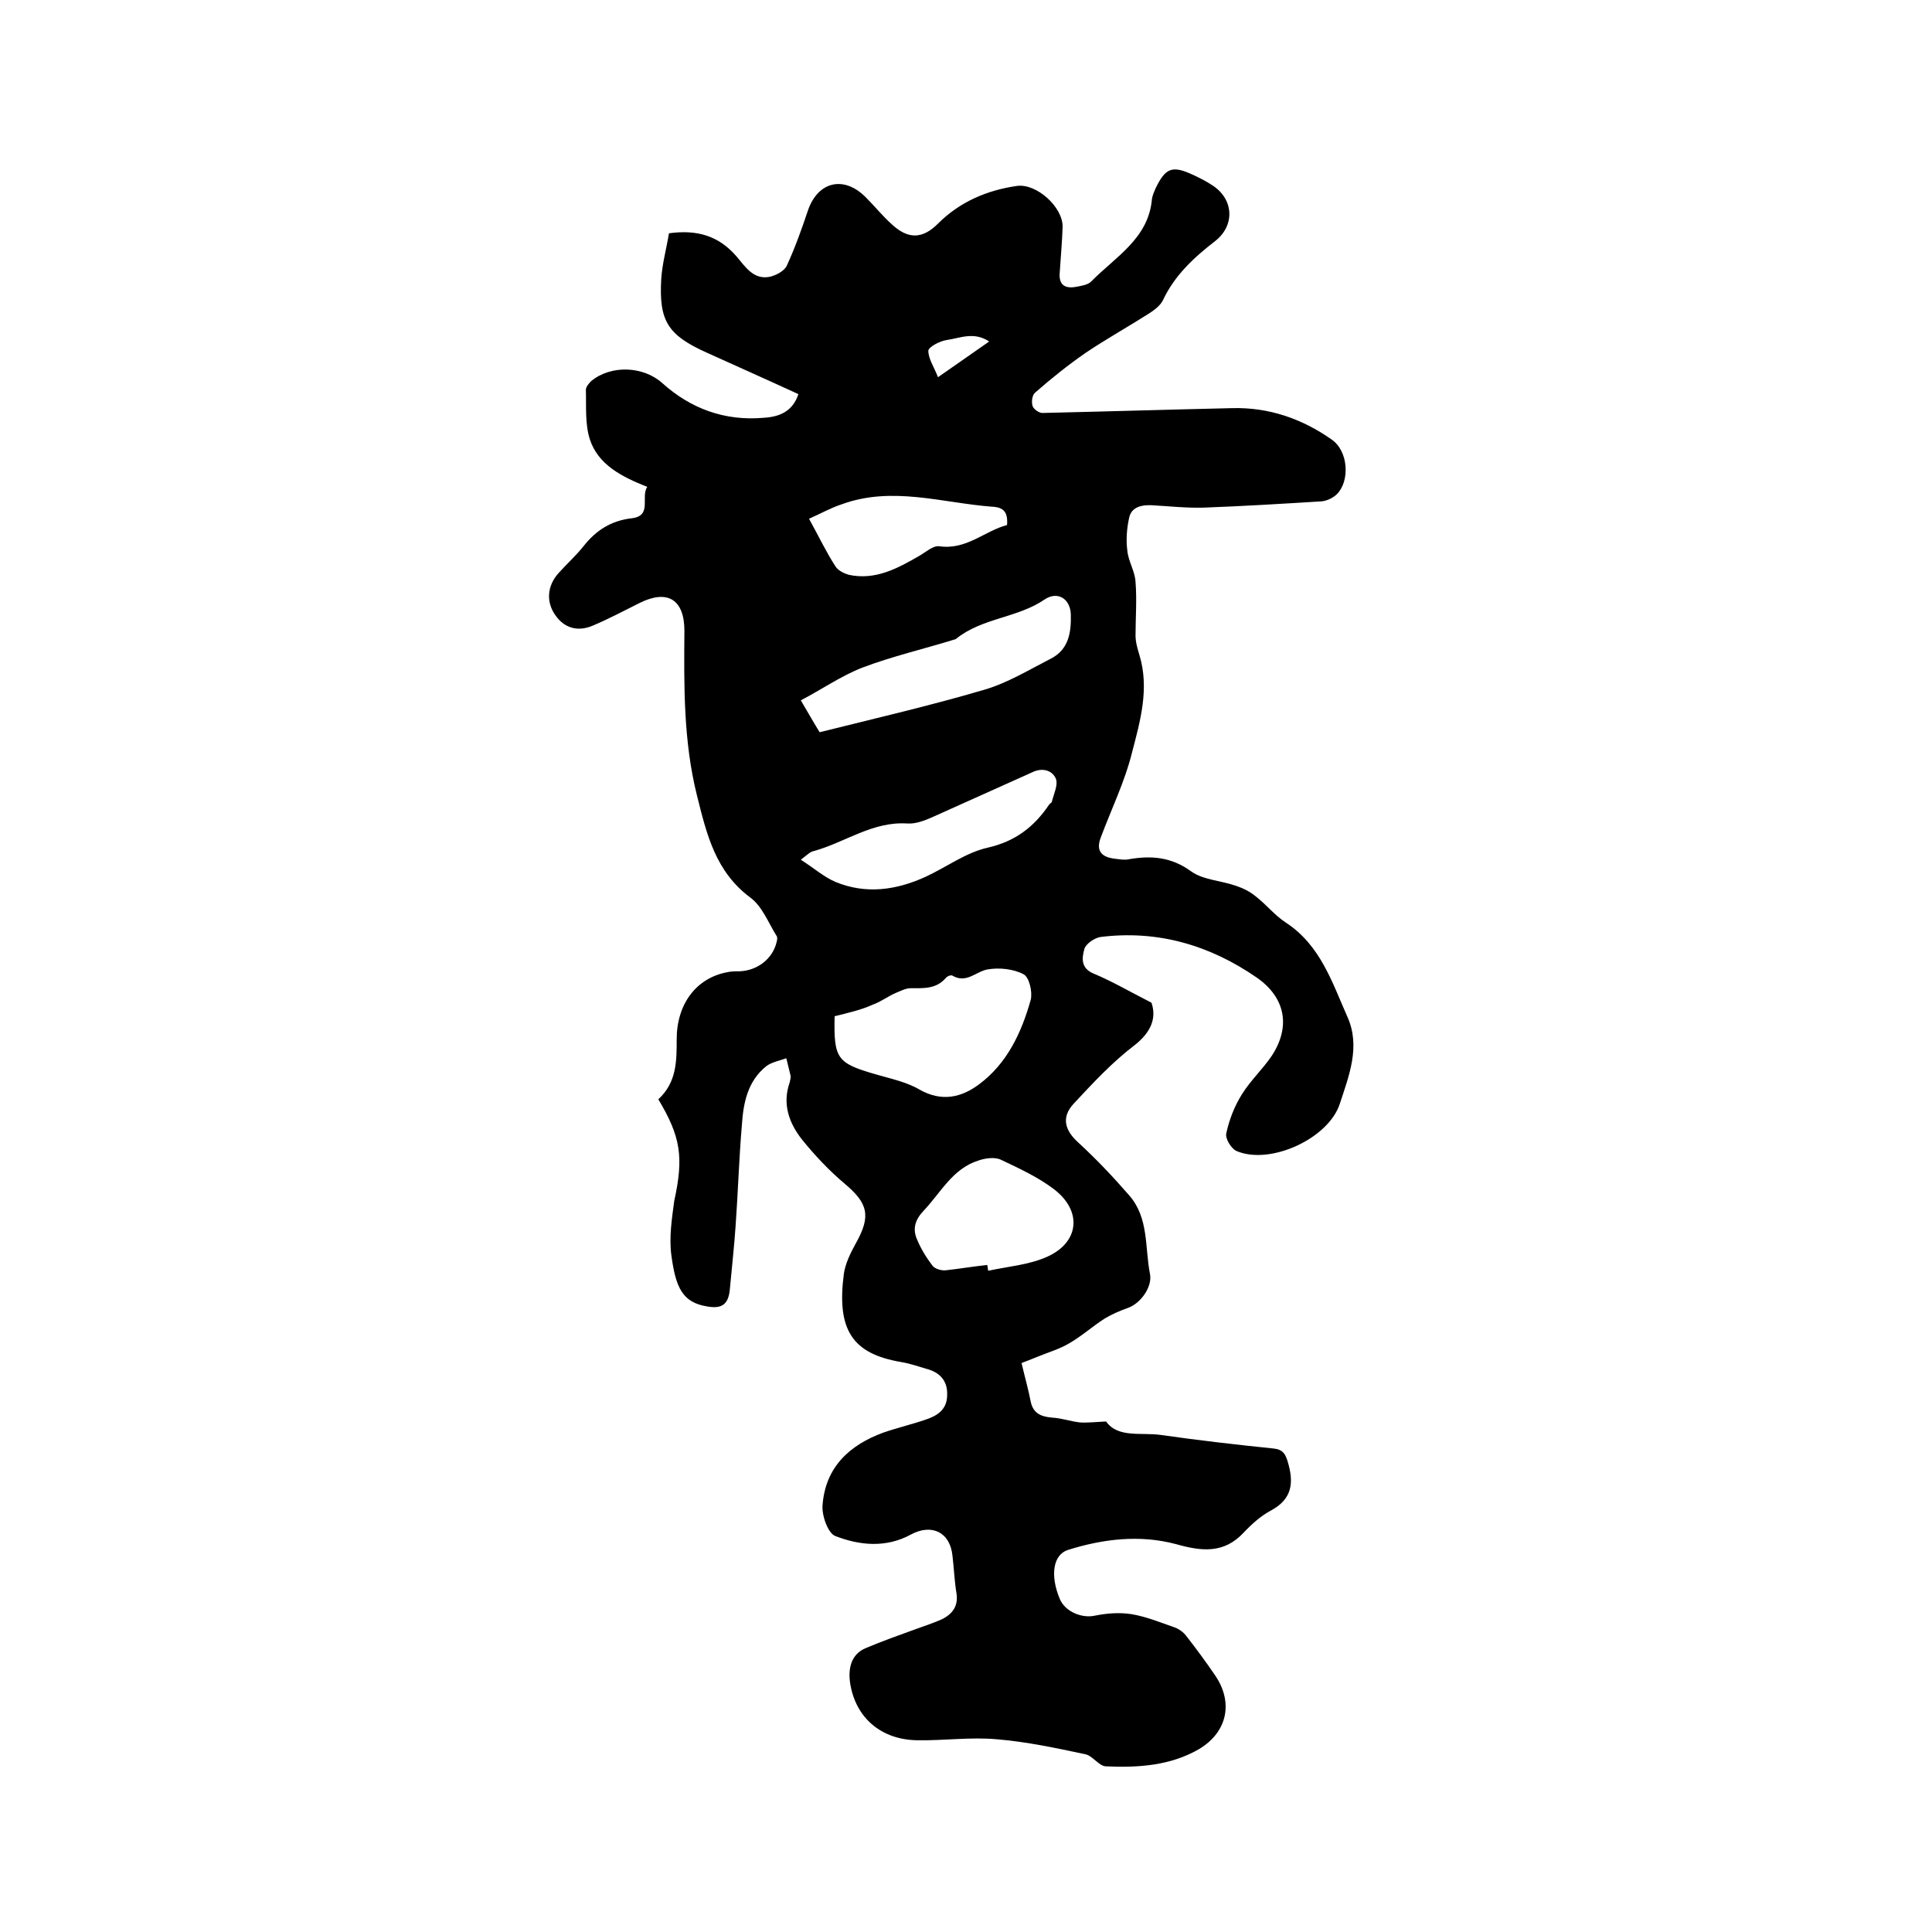 <svg enable-background="new 0 0 400 400" viewBox="0 0 400 400" xmlns="http://www.w3.org/2000/svg"><path d="m136.3 227.6c3.8-3.5 3.8-7.9 3.8-12.4 0-7.4 4.1-12.7 10.4-13.9.8-.2 1.7-.2 2.5-.2 3.8-.1 7-2.6 7.8-6.1.1-.4.2-.9 0-1.2-1.7-2.7-3-6.2-5.5-8-7.2-5.4-9-13.1-11-21.1-2.8-11.2-2.7-22.6-2.6-34.1 0-6.5-3.5-8.6-9.2-5.8-3.2 1.6-6.4 3.3-9.7 4.7-3.2 1.4-6 .5-7.8-2.1-2-2.8-1.7-6.1.6-8.7 1.7-1.9 3.6-3.6 5.2-5.6 2.6-3.3 5.7-5.3 10-5.8s1.8-4.4 3.2-6.5c-5.3-2.1-10.2-4.6-11.9-9.9-1-3.2-.7-6.8-.8-10.2 0-.6.6-1.3 1.1-1.8 4.1-3.4 10.8-3.1 14.7.4 5.9 5.3 12.9 7.9 21 7.2 3.3-.2 6-1.3 7.2-4.9-6.3-2.9-12.6-5.7-19-8.6-8-3.6-9.9-6.5-9.4-15.2.2-3.2 1.1-6.4 1.6-9.5 5.8-.8 10.3.5 14 4.8 1.8 2.1 3.5 4.9 6.9 4.2 1.3-.3 3-1.2 3.5-2.3 1.7-3.7 3.1-7.6 4.4-11.5 2.1-6 7.5-7.2 12-2.6 1.8 1.8 3.4 3.8 5.3 5.5 3.4 3.2 6.4 3.1 9.6-.1 4.5-4.5 10.1-6.9 16.3-7.8 4.1-.6 9.6 4.4 9.5 8.5-.1 3.2-.4 6.3-.6 9.5-.2 2.4 1 3.3 3.3 2.9 1.1-.2 2.5-.4 3.2-1.1 5-5.1 11.9-8.9 12.6-17.1.1-.7.4-1.4.7-2.1 2.1-4.4 3.5-4.9 7.8-2.9 1.3.6 2.7 1.3 3.9 2.1 4.5 2.8 4.9 8.3.7 11.6-4.4 3.4-8.4 7.1-10.8 12.2-.5 1.1-1.8 2.1-2.9 2.8-4.4 2.8-8.9 5.3-13.2 8.2-3.6 2.5-7.1 5.3-10.4 8.2-.6.5-.8 1.9-.5 2.8.2.6 1.3 1.4 2 1.4 13.1-.3 26.2-.7 39.3-1 7.6-.2 14.5 2.2 20.6 6.5 3.5 2.4 3.8 8.6 1.1 11.3-.8.8-2.1 1.4-3.2 1.5-8.1.5-16.3 1-24.4 1.3-3.6.1-7.2-.3-10.8-.5-2.1-.1-4.1.4-4.6 2.5-.5 2.2-.7 4.6-.4 6.9.2 2.2 1.6 4.3 1.7 6.5.3 3.7 0 7.4 0 11.1 0 1.3.4 2.7.8 4 2.1 6.9.2 13.6-1.5 20.1-1.5 6.1-4.3 11.8-6.5 17.7-1.1 2.9.3 4.1 3 4.4.9.1 1.9.3 2.8.1 4.6-.8 8.8-.5 12.9 2.5 2.5 1.8 6.2 1.9 9.3 3 1.5.5 2.9 1.2 4.1 2.2 2.2 1.7 3.9 3.9 6.2 5.4 7.2 4.7 9.6 12.4 12.8 19.6 2.7 6.1.3 12.1-1.6 17.9-2.3 7.2-14.4 12.8-21.4 9.8-1.1-.5-2.4-2.6-2.1-3.7.6-2.8 1.7-5.6 3.2-8 1.8-2.9 4.3-5.2 6.2-8 4-6.1 2.8-12.1-3.1-16.2-9.7-6.7-20.5-9.9-32.4-8.4-1.2.2-3 1.4-3.3 2.5-.5 1.8-.8 4 2 5.1 3.8 1.6 7.4 3.7 11.9 6 1 2.9.2 5.9-3.5 8.8-4.6 3.5-8.6 7.8-12.6 12.1-2.6 2.8-1.9 5.5 1 8.1 3.7 3.4 7.2 7.1 10.5 10.9 4.1 4.7 3.2 10.8 4.3 16.3.5 2.7-2 6.1-4.6 7-1.7.6-3.3 1.3-4.8 2.2-2.5 1.6-4.7 3.6-7.3 5.1-2 1.2-4.4 1.9-6.6 2.8-1.2.5-2.5 1-3.3 1.3.7 3 1.4 5.4 1.9 8 .5 2.4 2.1 3.1 4.4 3.3 2 .1 3.9.8 5.8 1 1.6.1 3.2-.1 5.4-.2 2.5 3.5 7.3 2.2 11.4 2.8 7.7 1.1 15.5 2 23.3 2.8 1.8.2 2.4 1 2.9 2.7 1.3 4.3 1 7.7-3.4 10.1-2.1 1.1-4 2.8-5.7 4.6-4.1 4.4-8.7 3.9-14 2.4-7.5-2-15.1-1.1-22.4 1.2-3.1 1-3.7 5.3-1.7 10.1 1.1 2.7 4.6 4.1 7.3 3.5 2.5-.5 5.1-.7 7.6-.3 3 .5 5.9 1.7 8.8 2.7.9.3 1.9 1 2.5 1.8 2.1 2.7 4.1 5.4 6 8.2 3.8 5.6 2.5 11.7-3.3 15.2-6 3.5-12.7 3.9-19.4 3.6-1.4-.1-2.7-2.2-4.2-2.5-6.1-1.3-12.2-2.6-18.3-3.1-5.4-.5-11 .3-16.5.2-7.4-.1-12.8-4.6-13.9-11.9-.4-2.8.1-5.9 3.3-7.2 3.3-1.4 6.7-2.6 10-3.8 1.9-.7 3.8-1.3 5.6-2.1 2.3-1.1 3.6-2.8 3.1-5.6-.4-2.5-.5-5.1-.8-7.6-.5-4.9-4.3-6.7-8.6-4.4-5.1 2.8-10.6 2.3-15.7.3-1.5-.6-2.8-4.3-2.6-6.4.6-7.8 5.5-12.4 12.6-15 2.9-1 5.9-1.7 8.8-2.7 2.4-.8 4.4-2.1 4.4-5.1.1-3-1.6-4.7-4.3-5.4-1.7-.5-3.4-1.1-5.2-1.4-10.1-1.7-13.4-6.6-11.9-18.2.3-2.2 1.4-4.4 2.5-6.4 3.2-5.7 2.5-8.3-2.4-12.4-3.2-2.7-6.1-5.8-8.7-9-2.7-3.4-4.2-7.4-2.6-11.9.1-.4.2-.9.2-1.3-.3-1.2-.6-2.5-.9-3.7-1.4.5-3 .8-4.1 1.6-3.9 3.1-4.8 7.6-5.1 12.2-.6 7-.8 13.9-1.3 20.9-.3 4.4-.8 8.8-1.2 13.2-.3 3.1-1.7 4-4.6 3.5-5.2-.8-6.6-3.9-7.5-10.6-.5-3.7.1-7.6.6-11.3 2-9.1 1.3-13.3-3.3-21zm36.5-17.2c-.2 8.8.5 9.7 8.4 12 3.1.9 6.5 1.6 9.2 3.2 4.6 2.6 8.7 1.6 12.3-1.1 5.8-4.3 8.8-10.7 10.7-17.5.4-1.6-.3-4.7-1.5-5.3-2.1-1.1-5-1.4-7.4-1s-4.4 3-7.3 1.3c-.3-.2-1.1.1-1.4.5-2 2.3-4.6 2.1-7.3 2.1-1 0-2.1.6-3.1 1-1.6.7-3 1.8-4.7 2.4-2.4 1.1-5.1 1.7-7.9 2.4zm-3.1-58.8c11.6-2.9 22.9-5.5 34.1-8.8 4.8-1.4 9.2-4.1 13.7-6.4 3.8-1.9 4.3-5.5 4.2-9.2-.1-3.2-2.7-4.9-5.4-3.1-5.7 3.9-13 3.8-18.4 8.2-.1.1-.4.1-.6.2-6.2 1.9-12.6 3.4-18.7 5.7-4.4 1.7-8.4 4.5-12.8 6.8 1.7 2.9 2.9 5 3.9 6.6zm34.7 110.3c.1.4.1.8.2 1.2 4.1-.9 8.4-1.2 12.2-2.9 6.7-3 7.3-9.5 1.4-14-3.3-2.5-7.2-4.3-11-6.1-1.3-.6-3.3-.3-4.7.2-5.3 1.7-7.7 6.6-11.3 10.4-1.8 1.9-2.3 3.8-1.3 6 .8 1.9 1.9 3.7 3.2 5.4.5.6 1.8 1 2.7.9 2.8-.3 5.7-.8 8.6-1.1zm-38.6-83.9c2.7 1.7 4.8 3.6 7.2 4.6 6.3 2.6 12.6 1.7 18.7-1.1 4.3-2 8.3-5 12.8-6 5.7-1.3 9.6-4.3 12.7-8.9.2-.3.6-.4.6-.7.4-1.6 1.3-3.4.8-4.7-.8-1.8-2.9-2.3-4.9-1.3-6.9 3.1-13.8 6.2-20.7 9.3-1.6.7-3.4 1.4-5.1 1.3-7.2-.5-12.9 3.9-19.4 5.7-.7.1-1.4.8-2.7 1.8zm1.7-70.6c2.1 3.8 3.6 7 5.5 9.9.5.8 1.7 1.4 2.7 1.7 5.5 1.2 10.1-1.3 14.6-3.9 1.4-.8 2.9-2.2 4.2-2 5.6.8 9.4-3.2 14-4.4.2-2.7-.7-3.7-3.2-3.8-10.3-.8-20.6-4.3-31-.5-2.2.7-4.3 1.9-6.8 3zm26.7-29.3c3.9-2.7 7-4.9 10.6-7.4-3.2-2.1-6-.7-8.8-.3-1.4.2-3.7 1.4-3.8 2.2 0 1.7 1.2 3.4 2 5.5z"/></svg>
